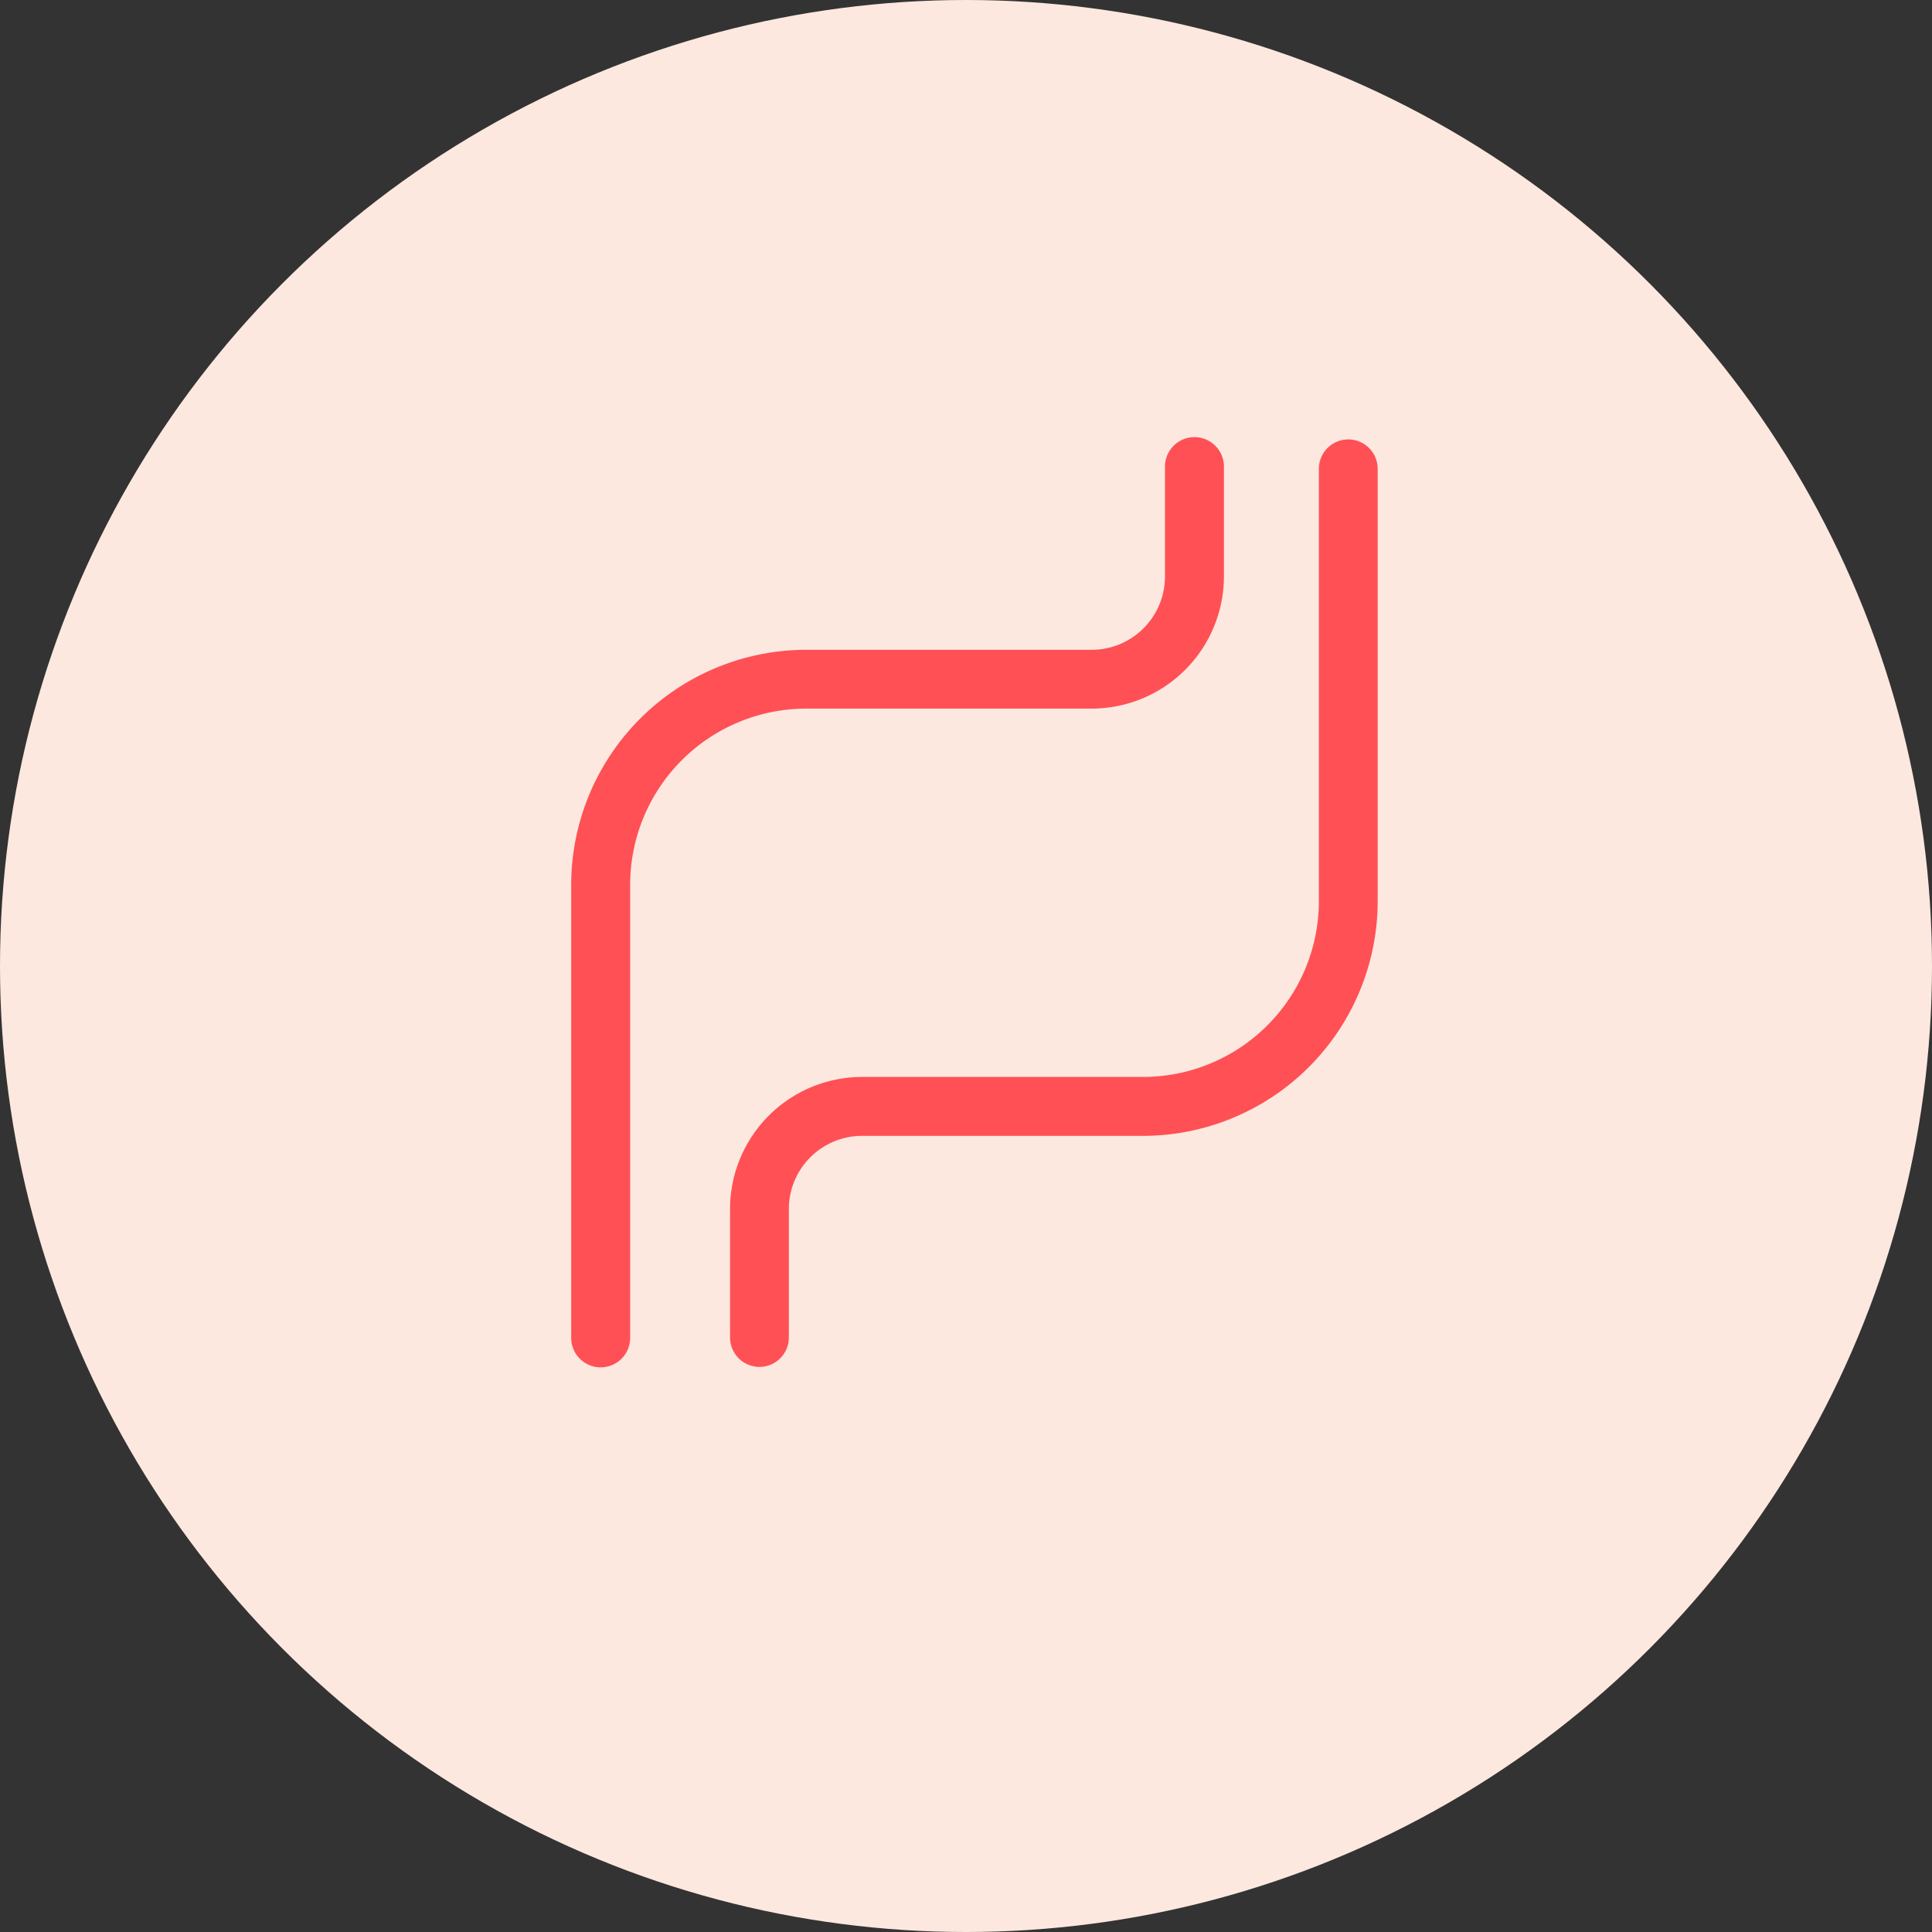 <svg xmlns="http://www.w3.org/2000/svg" width="115" height="115" viewBox="0 0 115 115">
  <rect x="0" y="0" width="115" height="115" fill="#333333" stroke="none"/>
  <g id="Group_63463" data-name="Group 63463" transform="translate(-987 -2544)">
    <circle id="Ellipse_1873" data-name="Ellipse 1873" cx="57.5" cy="57.5" r="57.5" transform="translate(987 2544)" fill="#fde8df"/>
    <g id="Group_62649" data-name="Group 62649" transform="translate(1021 2569.979)">
      <path id="Path_76284" data-name="Path 76284" d="M1.755,55.411A1.754,1.754,0,0,1,0,53.657V26.668A14,14,0,0,1,13.982,12.7h17a4.366,4.366,0,0,0,4.362-4.36V1.754a1.755,1.755,0,0,1,3.509,0V8.336A7.879,7.879,0,0,1,30.982,16.2h-17A10.49,10.49,0,0,0,3.509,26.669V53.657a1.754,1.754,0,0,1-1.755,1.754" transform="translate(0 0)" fill="#ff5056"/>
      <path id="Path_76285" data-name="Path 76285" d="M11.1,55.384A1.752,1.752,0,0,1,9.35,53.63V45.992a7.868,7.868,0,0,1,7.85-7.867H33.95A10.475,10.475,0,0,0,44.4,27.655V1.927a1.75,1.75,0,1,1,3.5,0V27.656A13.983,13.983,0,0,1,33.951,41.632H17.2a4.36,4.36,0,0,0-4.35,4.36V53.63a1.752,1.752,0,0,1-1.75,1.754" transform="translate(0.105 0)" fill="#ff5056"/>
    </g>
  </g>
</svg>
